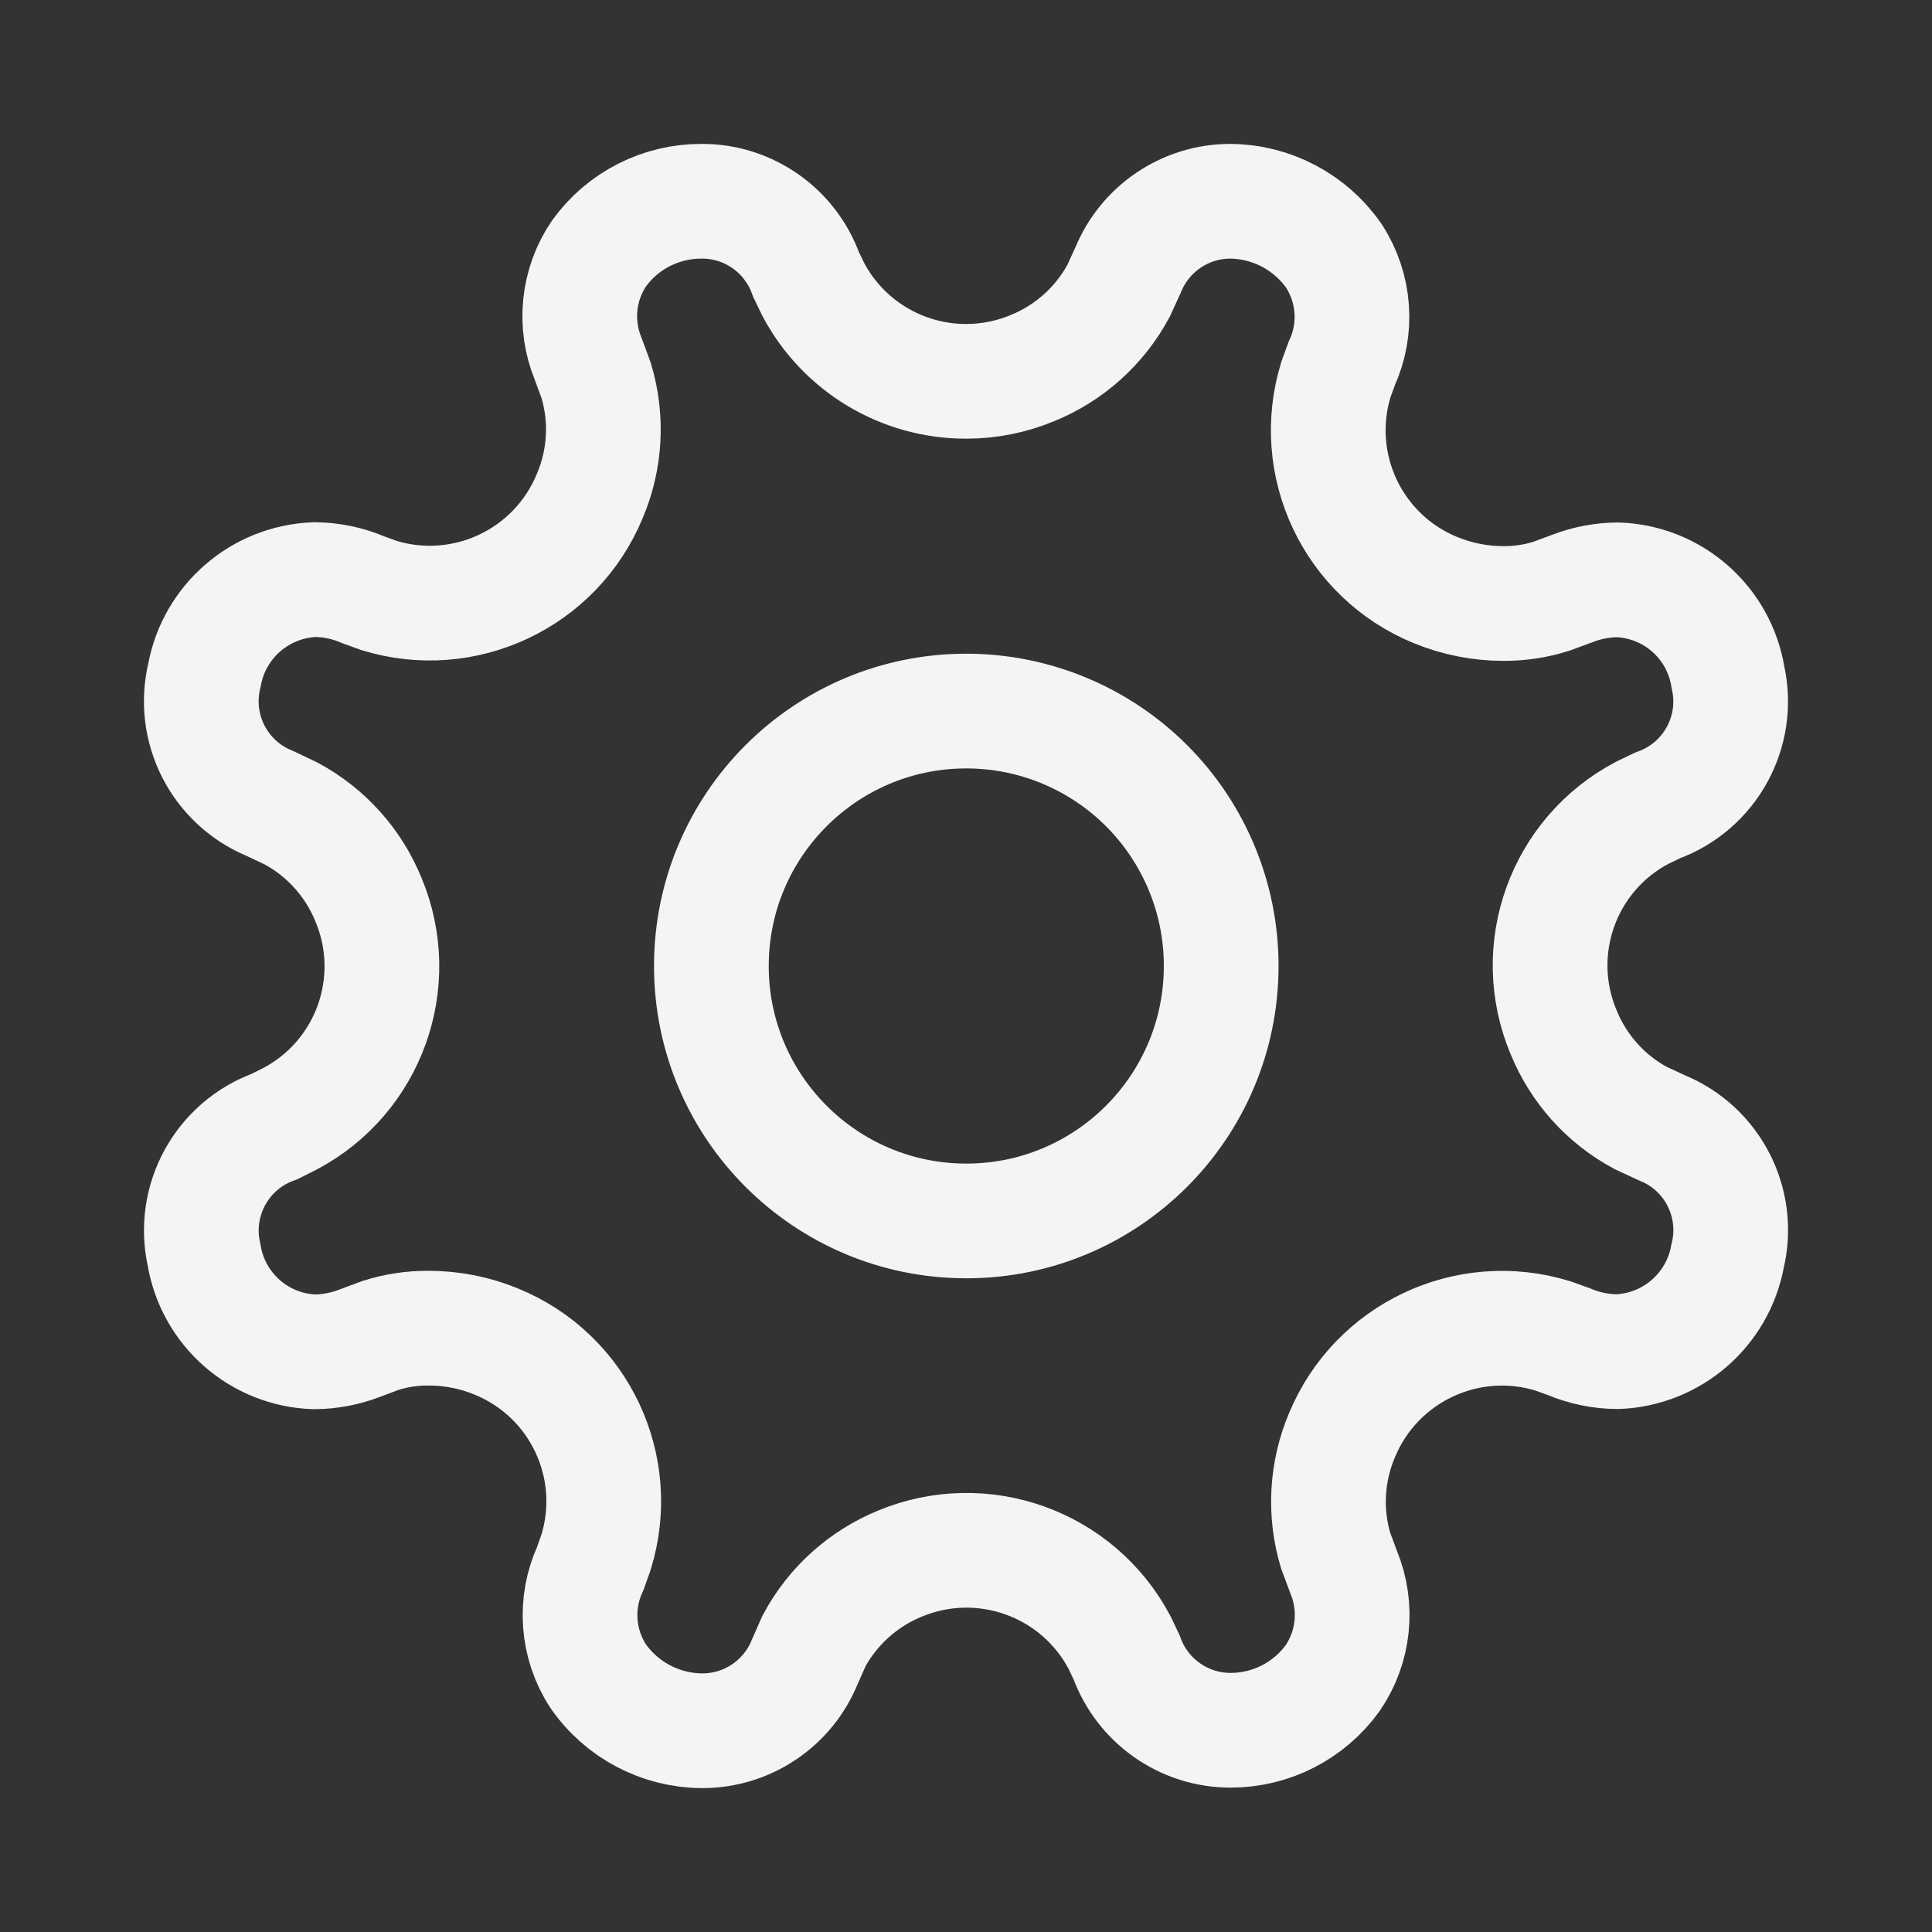 <svg width="24" height="24" viewBox="0 0 24 24" fill="none" xmlns="http://www.w3.org/2000/svg">
<rect x="0" y="0" width="24" height="24" fill="#333333" stroke="none"/>
<g id="gear">
<path id="cog-2" d="M8.718 21.5C8.204 21.496 7.724 21.243 7.43 20.821C7.17 20.421 7.133 19.916 7.333 19.483L7.404 19.283C7.732 18.222 7.195 17.086 6.167 16.666C5.9 16.555 5.613 16.499 5.323 16.499C5.122 16.497 4.922 16.528 4.73 16.588L4.462 16.688C4.285 16.756 4.098 16.791 3.909 16.793C3.222 16.771 2.647 16.267 2.535 15.589C2.382 14.912 2.758 14.228 3.411 13.994L3.598 13.9C4.582 13.383 5.007 12.199 4.577 11.175C4.391 10.718 4.051 10.34 3.617 10.106L3.358 9.983C2.726 9.727 2.378 9.047 2.54 8.385C2.663 7.717 3.233 7.225 3.912 7.2C4.119 7.202 4.324 7.245 4.514 7.327L4.71 7.398C5.77 7.722 6.903 7.187 7.326 6.162C7.52 5.708 7.548 5.2 7.406 4.727L7.307 4.459C7.129 4.027 7.179 3.534 7.442 3.147C7.737 2.739 8.212 2.498 8.717 2.5C9.297 2.498 9.815 2.861 10.012 3.407L10.102 3.594C10.474 4.298 11.207 4.739 12.004 4.737C12.286 4.737 12.566 4.681 12.827 4.572C13.284 4.386 13.661 4.047 13.895 3.613L14.014 3.353C14.225 2.838 14.726 2.501 15.282 2.5C15.796 2.504 16.276 2.757 16.57 3.179C16.83 3.579 16.867 4.084 16.667 4.517L16.596 4.712C16.268 5.774 16.805 6.91 17.832 7.33C18.1 7.44 18.387 7.497 18.677 7.497C18.878 7.498 19.079 7.468 19.271 7.407L19.539 7.308C19.716 7.24 19.903 7.205 20.093 7.203C20.78 7.226 21.355 7.732 21.465 8.411C21.618 9.088 21.242 9.772 20.589 10.006L20.402 10.096C19.418 10.613 18.993 11.796 19.423 12.821C19.609 13.278 19.948 13.656 20.383 13.889L20.642 14.009C21.274 14.264 21.622 14.945 21.46 15.607C21.337 16.274 20.767 16.766 20.088 16.791C19.881 16.789 19.675 16.746 19.485 16.665L19.287 16.594C18.227 16.27 17.094 16.805 16.67 17.83C16.478 18.284 16.45 18.791 16.592 19.263L16.692 19.531C16.87 19.963 16.82 20.456 16.557 20.843C16.264 21.251 15.793 21.493 15.291 21.494C14.711 21.496 14.193 21.133 13.995 20.588L13.906 20.401C13.386 19.421 12.206 18.998 11.181 19.423C10.725 19.609 10.347 19.948 10.113 20.382L9.998 20.642C9.787 21.163 9.28 21.503 8.718 21.5ZM12.004 8.833C10.255 8.833 8.837 10.251 8.837 12C8.837 13.749 10.255 15.167 12.004 15.167C13.753 15.167 15.17 13.749 15.17 12C15.171 11.16 14.837 10.355 14.244 9.761C13.65 9.167 12.844 8.833 12.004 8.833Z" stroke="#F3F4F4" stroke-width="1.425"/>
</g>
</svg>
